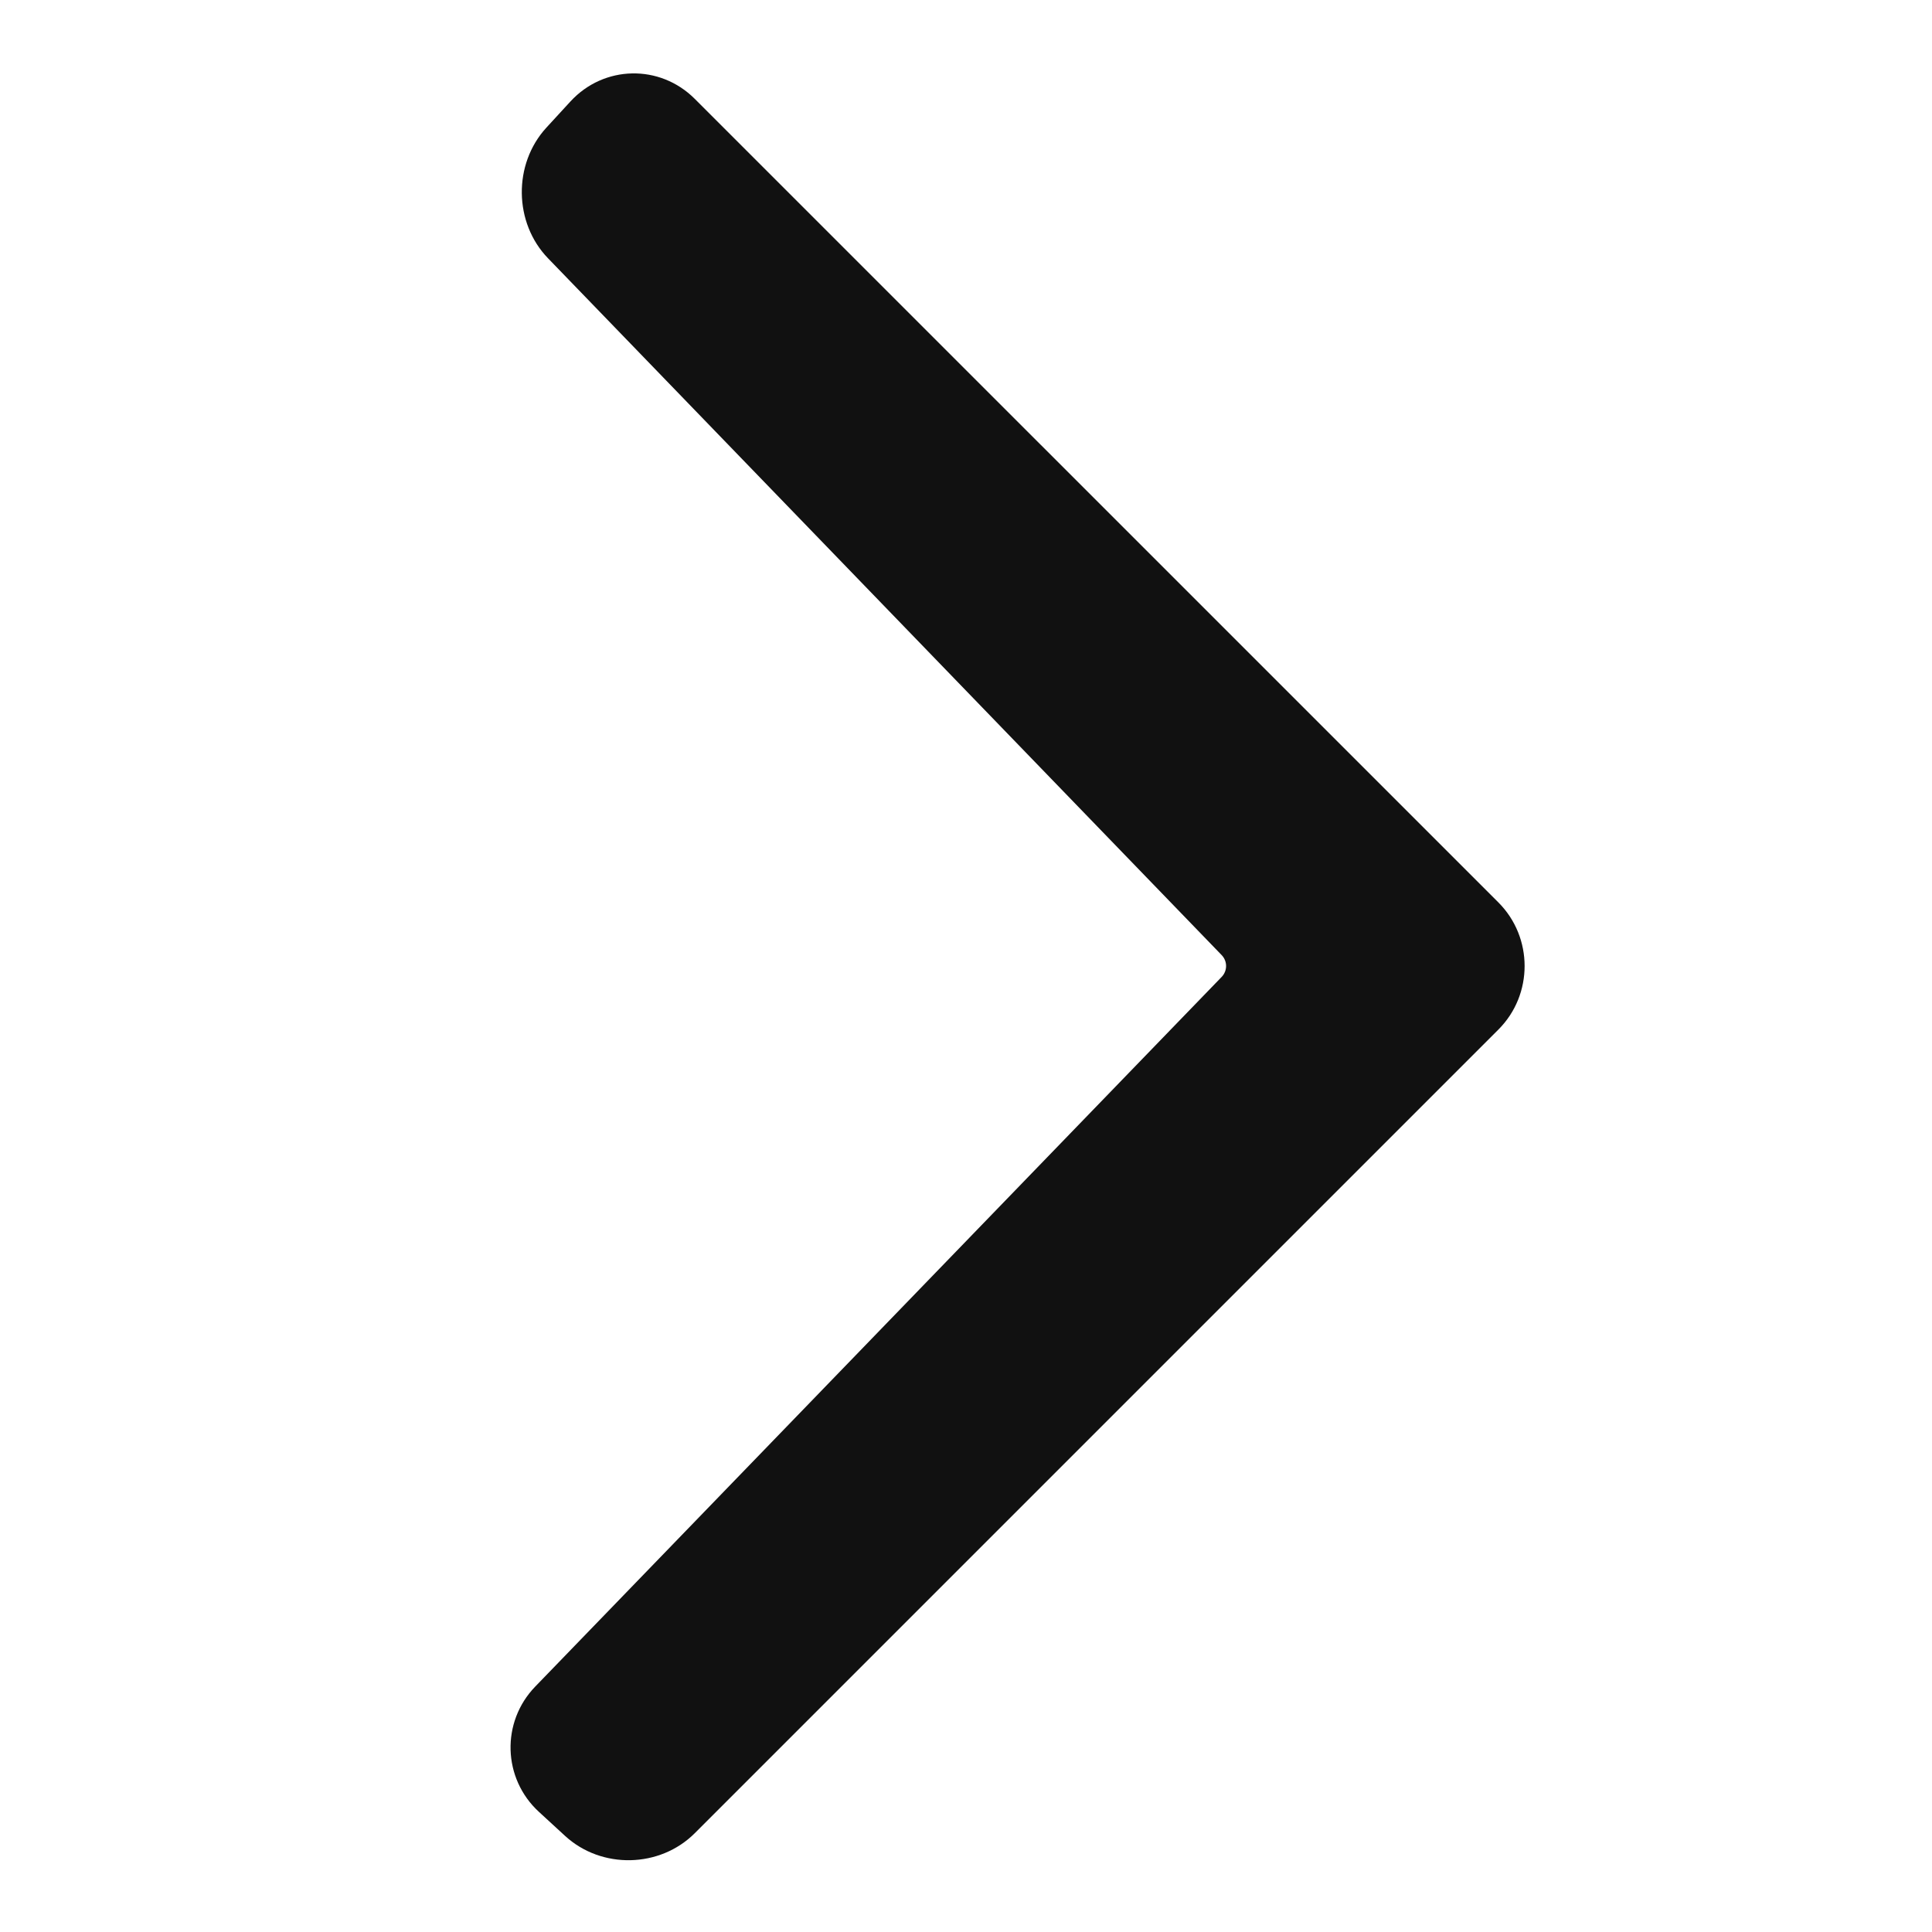 <?xml version="1.0" encoding="UTF-8"?>
<svg id="_レイヤー_1" data-name="レイヤー 1" xmlns="http://www.w3.org/2000/svg" viewBox="0 0 301 301">
  <defs>
    <style>
      .cls-1 {
        fill: #111;
        stroke-width: 0px;
      }
    </style>
  </defs>
  <g id="_右へ" data-name="右へ">
    <path class="cls-1" d="m108.24,15.4c-5.44-5.44-14.16-5.26-19.37.41l-3.74,4.07c-5.21,5.67-5.1,14.84.26,20.37l104.94,108.55c.92.95.92,2.45,0,3.4l-106.94,110.56c-5.35,5.53-5.09,14.33.58,19.53l4.07,3.74c5.67,5.21,14.76,5.02,20.21-.43l125.2-125.2c5.44-5.44,5.44-14.35,0-19.8L108.24,15.4Z"/>
  </g>
</svg>